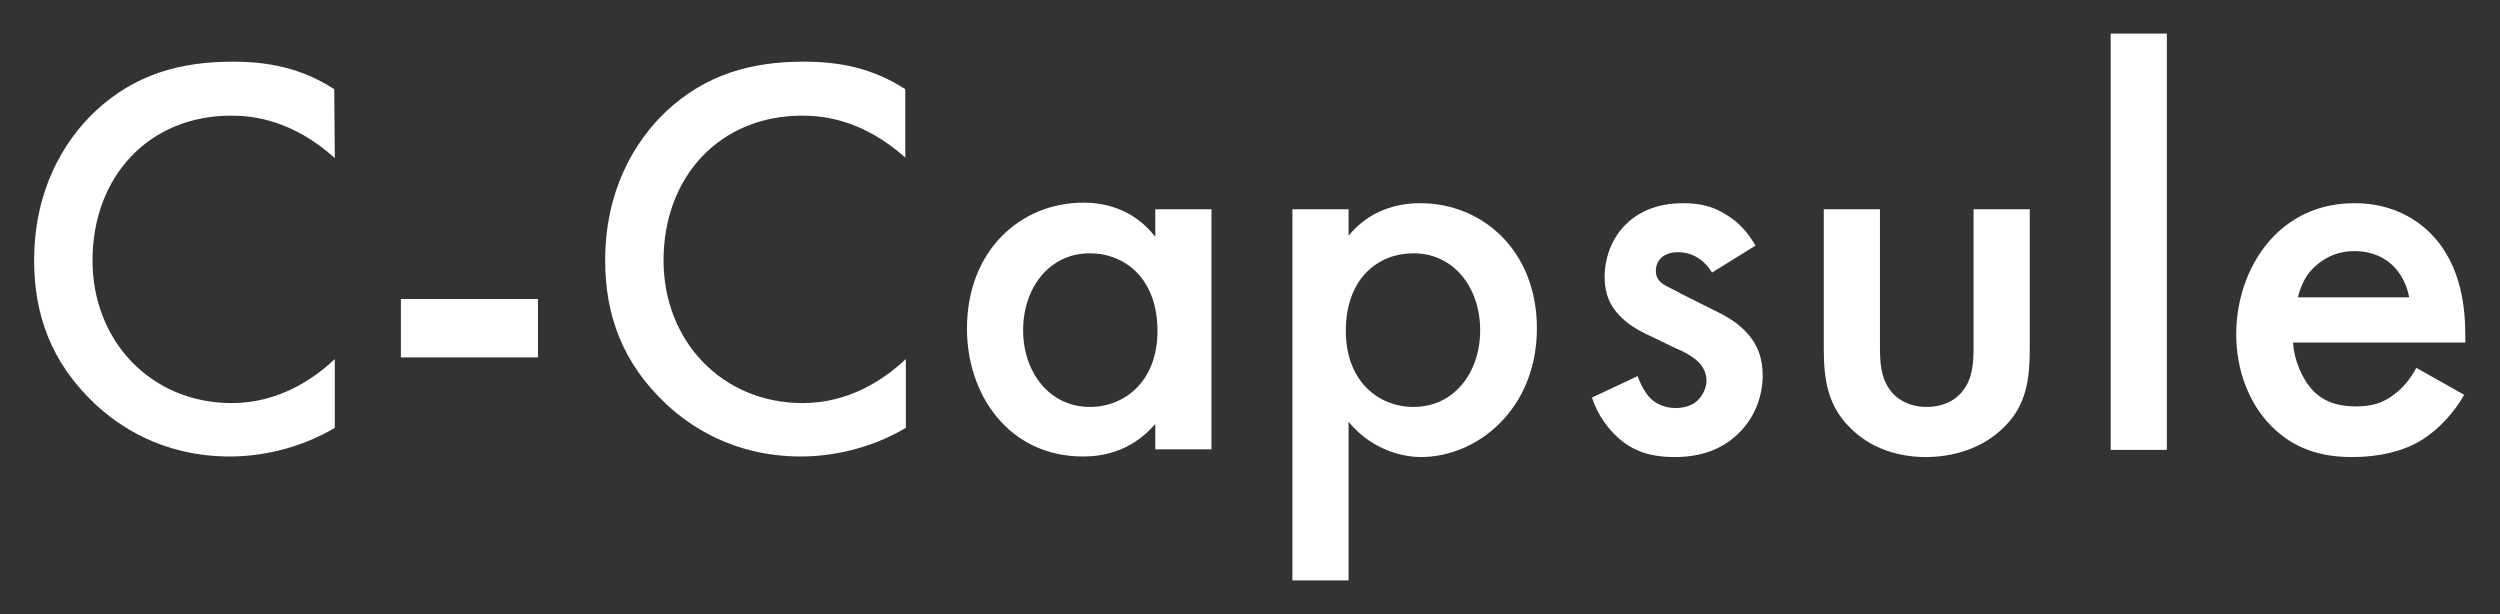 <?xml version="1.0" encoding="utf-8"?>
<!-- Generator: Adobe Illustrator 27.0.0, SVG Export Plug-In . SVG Version: 6.00 Build 0)  -->
<svg version="1.1" id="Layer_1" xmlns="http://www.w3.org/2000/svg" xmlns:xlink="http://www.w3.org/1999/xlink" x="0px" y="0px"
	 viewBox="0 0 454 111.5" style="enable-background:new 0 0 454 111.5;" xml:space="preserve">
<rect x="0" y="0" width="454" height="111.5" fill="#333333" stroke="none"/>
<style type="text/css">
	.st0{fill:#FFFFFF;}
</style>
<g>
	<g>
		<path class="st0" d="M60.8,28.7C53.1,21.8,46,21,42,21c-15,0-25.2,11.1-25.2,26.3c0,14.6,10.6,25.9,25.3,25.9
			c8.3,0,14.7-4.2,18.7-8v12.5c-6.9,4.1-14.2,5.2-19,5.2c-12.5,0-20.4-5.7-24.5-9.5C9.2,65.8,6.2,57,6.2,47.3
			c0-12.7,5.3-21.6,11.1-27.1c7.2-6.7,15.4-9,25-9c6.3,0,12.4,1.1,18.4,5L60.8,28.7L60.8,28.7z"/>
		<path class="st0" d="M72.8,54.3h24.9v10.6H72.8V54.3z"/>
		<path class="st0" d="M164.5,28.7c-7.7-6.9-14.8-7.7-18.8-7.7c-15,0-25.2,11.1-25.2,26.3c0,14.6,10.6,25.9,25.3,25.9
			c8.3,0,14.7-4.2,18.7-8v12.5c-6.9,4.1-14.2,5.2-19,5.2c-12.5,0-20.4-5.7-24.5-9.5c-8.1-7.6-11.1-16.4-11.1-26.1
			c0-12.7,5.3-21.6,11.1-27.1c7.2-6.7,15.4-9,25-9c6.3,0,12.4,1.1,18.4,5v12.5H164.5z"/>
		<path class="st0" d="M209.8,38H220v43.6h-10.2V77c-4.5,5.2-9.9,5.9-13.1,5.9c-13.5,0-21.1-11.2-21.1-23.2
			c0-14.2,9.7-22.9,21.2-22.9c3.2,0,8.8,0.8,13,6.2L209.8,38L209.8,38z M185.8,60c0,7.6,4.8,13.9,12.1,13.9
			c6.4,0,12.3-4.7,12.3-13.8c0-9.5-5.9-14.1-12.3-14.1C190.6,46,185.8,52.2,185.8,60z"/>
		<path class="st0" d="M244.9,105.4h-10.2V38h10.2v4.8c3.7-4.5,8.6-5.9,13-5.9c11.5,0,21.2,8.8,21.2,22.7
			c0,14.7-10.8,23.4-21.1,23.4c-2.4,0-8.5-0.8-13.1-6.4V105.4z M244.4,60.1c0,9.1,5.9,13.8,12.3,13.8c7.4,0,12.1-6.3,12.1-13.9
			c0-7.8-4.8-14-12.1-14C250.2,46,244.4,50.6,244.4,60.1z"/>
		<path class="st0" d="M310.9,49.5c-1-1.7-3-3.7-6.2-3.7c-1.5,0-2.5,0.5-3.1,1.1c-0.5,0.5-0.9,1.3-0.9,2.3c0,1.1,0.5,1.9,1.5,2.5
			c0.6,0.4,1.2,0.6,3.4,1.8l5.2,2.6c2.3,1.1,4.5,2.3,6.1,4c2.4,2.4,3.2,5.1,3.2,8.1c0,3.9-1.5,7.4-3.8,9.9
			c-3.4,3.7-7.7,4.9-12.2,4.9c-2.8,0-6.3-0.4-9.4-2.8c-2.5-1.9-4.6-4.9-5.6-8l8.3-3.9c0.5,1.5,1.5,3.3,2.4,4.1
			c0.6,0.6,2.1,1.7,4.5,1.7c1.6,0,3.2-0.5,4.1-1.5c0.8-0.8,1.5-2.2,1.5-3.4s-0.4-2.3-1.3-3.3c-1.2-1.2-2.7-2-4.4-2.7l-3.7-1.8
			c-2-0.9-4.4-2.1-6-3.7c-2.3-2.2-3.1-4.6-3.1-7.4c0-3.5,1.3-6.9,3.6-9.3c2-2.1,5.3-4.1,10.7-4.1c3.1,0,5.6,0.6,8.1,2.3
			c1.5,0.9,3.4,2.6,5,5.4L310.9,49.5z"/>
		<path class="st0" d="M341.4,38v25c0,2.6,0.1,5.6,1.9,7.9c1.3,1.8,3.7,3,6.6,3s5.3-1.2,6.6-3c1.8-2.3,1.9-5.3,1.9-7.9V38h10.2v25.3
			c0,5.6-0.6,10.3-4.7,14.3c-3.9,3.9-9.3,5.4-14.2,5.4c-4.5,0-9.8-1.3-13.8-5.4c-4-4-4.7-8.7-4.7-14.3V38H341.4z"/>
		<path class="st0" d="M393.5,6.1v75.6h-10.2V6.1H393.5z"/>
		<path class="st0" d="M447.5,71.7c-1.9,3.3-4.6,6.2-7.4,8c-3.5,2.3-8.2,3.3-12.9,3.3c-5.8,0-10.6-1.5-14.7-5.6s-6.4-10.2-6.4-16.7
			c0-6.7,2.4-13.3,6.9-17.9c3.6-3.6,8.4-5.9,14.6-5.9c6.9,0,11.4,3,14,5.7c5.6,5.8,6.1,13.9,6.1,18.4v1.2h-31.3
			c0.2,3.1,1.6,6.6,3.7,8.8c2.4,2.4,5.3,2.8,7.8,2.8c2.8,0,4.9-0.6,6.9-2.2c1.8-1.3,3.1-3.1,4-4.8L447.5,71.7z M437.5,54
			c-0.4-2.4-1.6-4.5-3.1-5.9c-1.3-1.2-3.5-2.5-6.8-2.5c-3.5,0-5.8,1.5-7.2,2.8c-1.5,1.3-2.6,3.4-3.1,5.6L437.5,54L437.5,54z"/>
	</g>
</g>
</svg>
